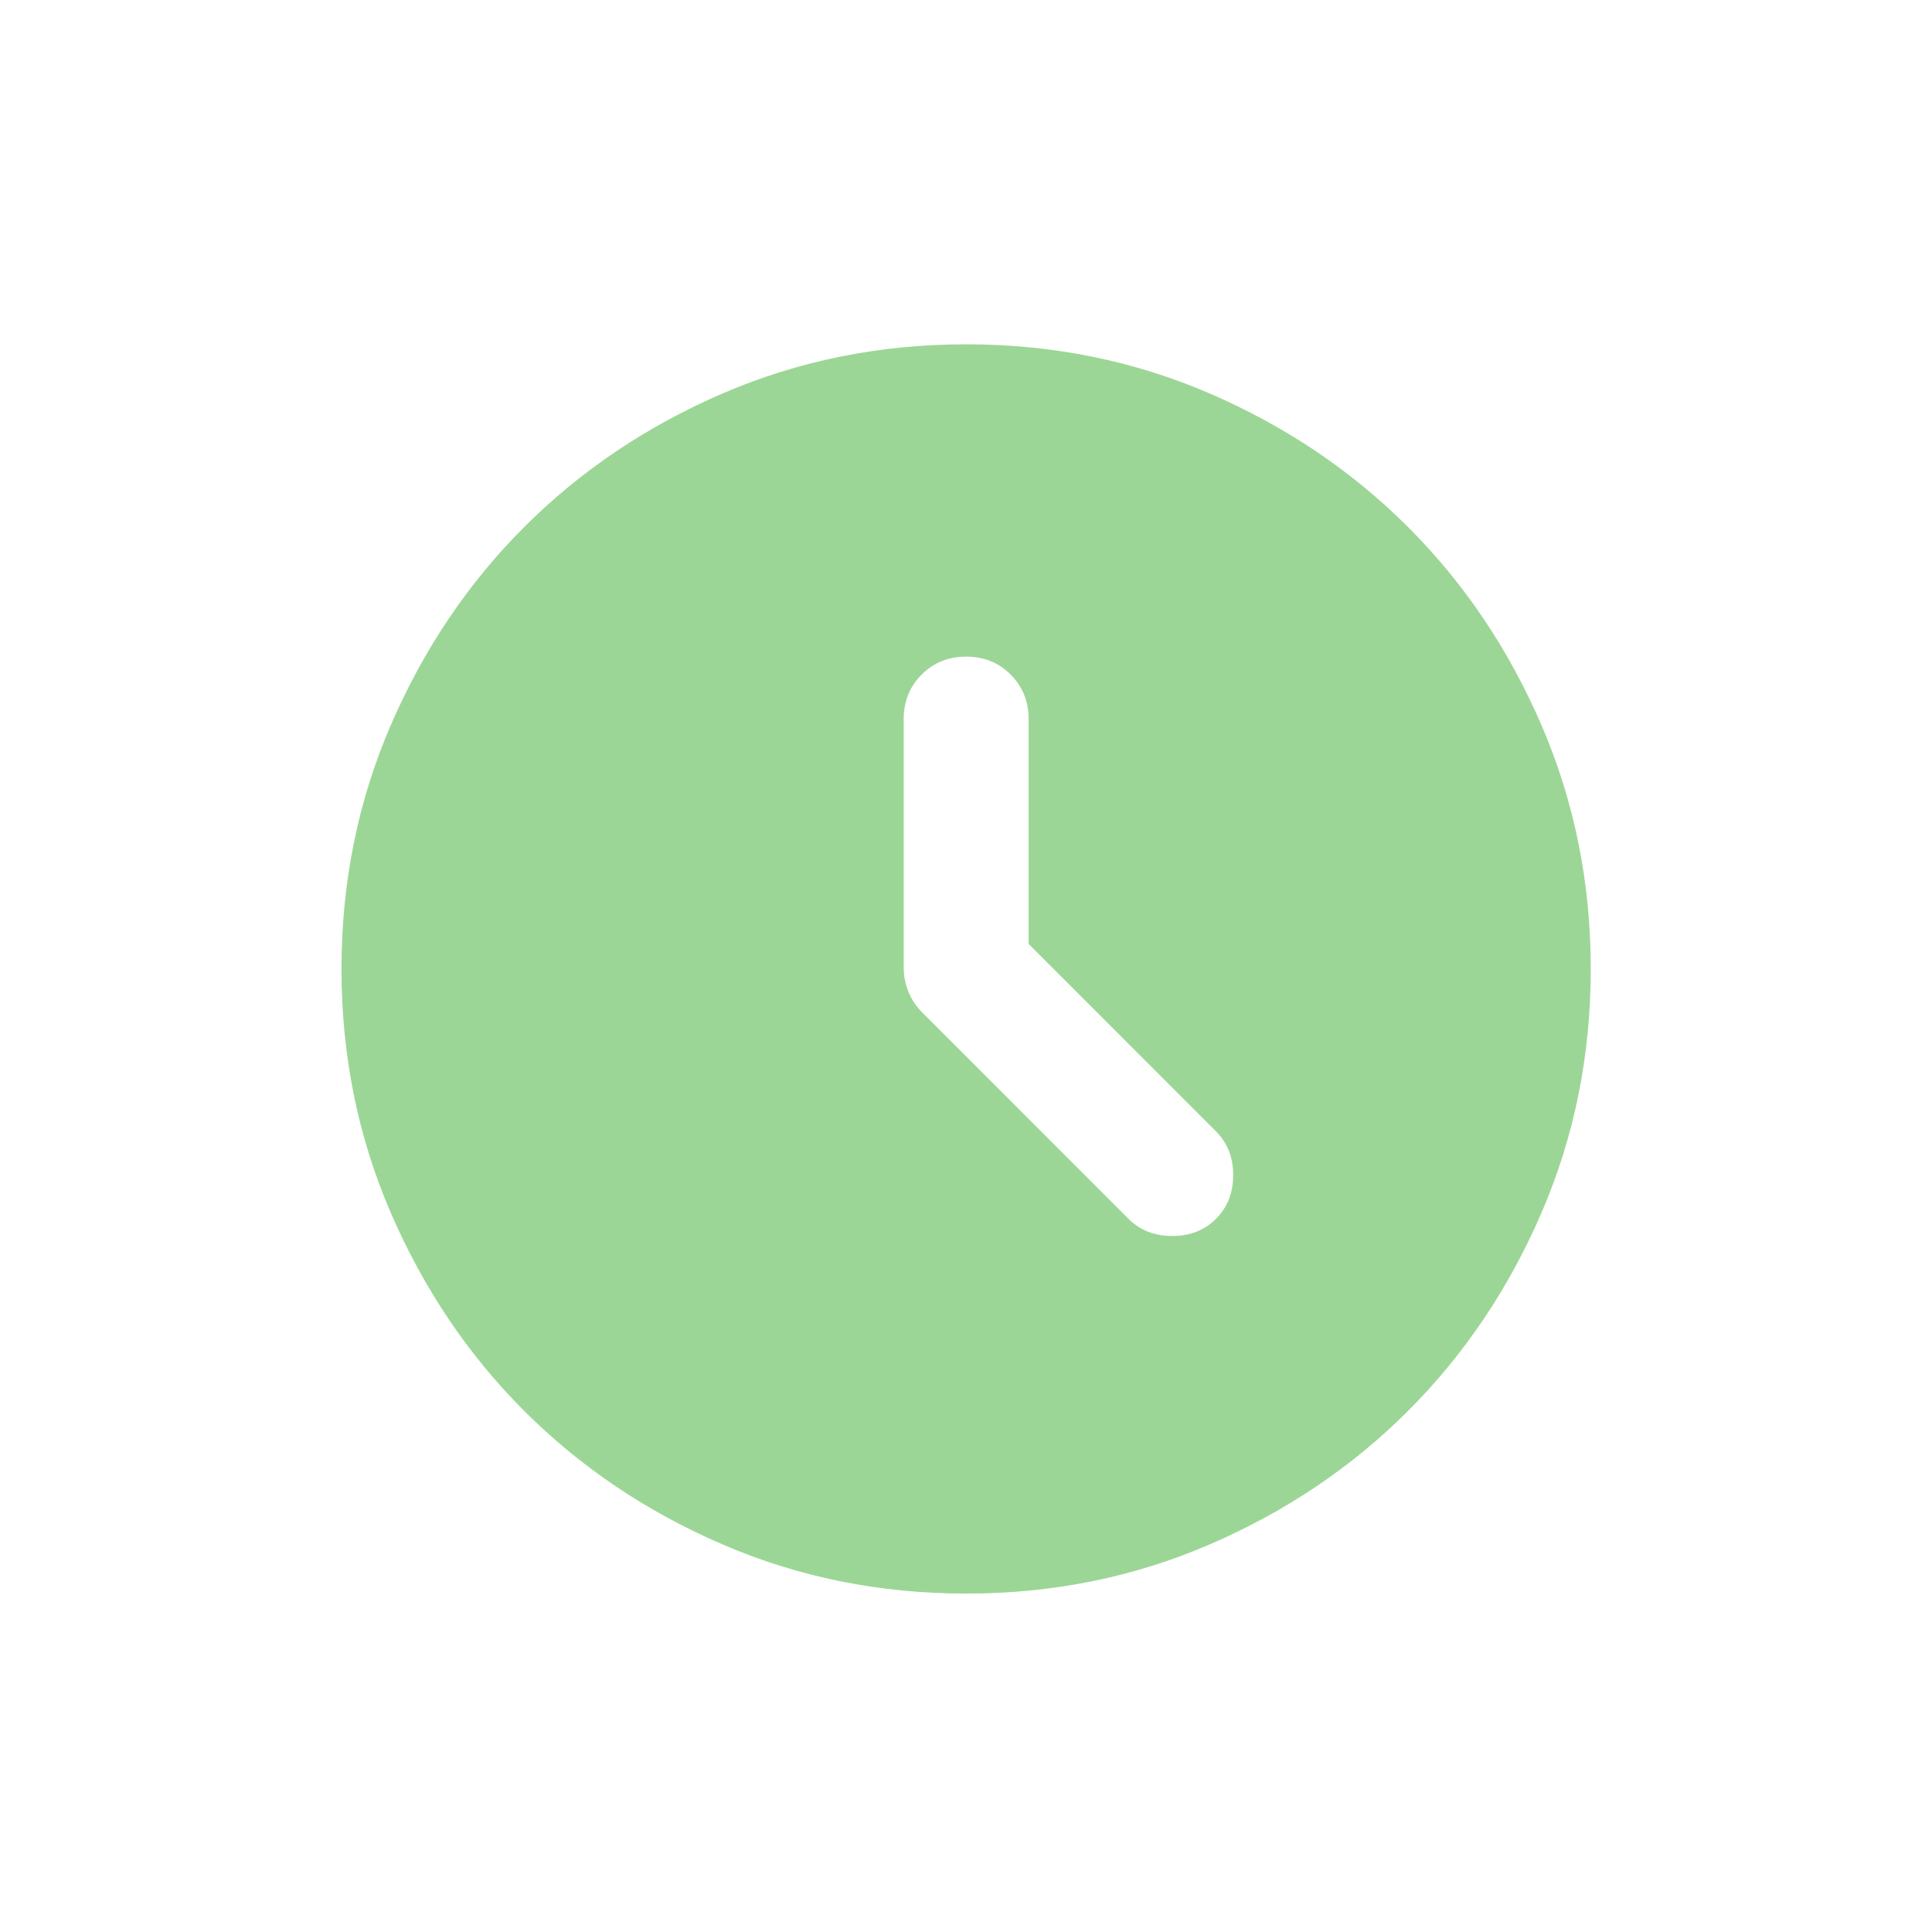 <svg width="24" height="24" viewBox="0 0 24 24" fill="none" xmlns="http://www.w3.org/2000/svg">
<path d="M12.778 11.726V8.933C12.778 8.713 12.703 8.529 12.555 8.38C12.406 8.231 12.222 8.157 12.002 8.157C11.782 8.157 11.598 8.231 11.449 8.38C11.3 8.529 11.226 8.713 11.226 8.933V12.017C11.226 12.121 11.245 12.221 11.284 12.318C11.323 12.415 11.381 12.502 11.459 12.58L14.019 15.141C14.161 15.283 14.342 15.354 14.562 15.354C14.782 15.354 14.963 15.283 15.105 15.141C15.248 14.998 15.319 14.817 15.319 14.597C15.319 14.377 15.248 14.197 15.105 14.054L12.778 11.726ZM12.002 19.796C10.928 19.796 9.92 19.593 8.975 19.185C8.031 18.778 7.21 18.225 6.512 17.527C5.813 16.828 5.261 16.007 4.853 15.063C4.446 14.119 4.242 13.11 4.242 12.037C4.242 10.963 4.446 9.955 4.853 9.011C5.261 8.067 5.813 7.245 6.512 6.547C7.21 5.849 8.031 5.296 8.975 4.888C9.92 4.481 10.928 4.277 12.002 4.277C13.075 4.277 14.084 4.481 15.028 4.888C15.972 5.296 16.793 5.849 17.491 6.547C18.19 7.245 18.743 8.067 19.15 9.011C19.557 9.955 19.761 10.963 19.761 12.037C19.761 13.11 19.557 14.119 19.15 15.063C18.743 16.007 18.19 16.828 17.491 17.527C16.793 18.225 15.972 18.778 15.028 19.185C14.084 19.593 13.075 19.796 12.002 19.796Z" fill="#9CD696"/>
</svg>
